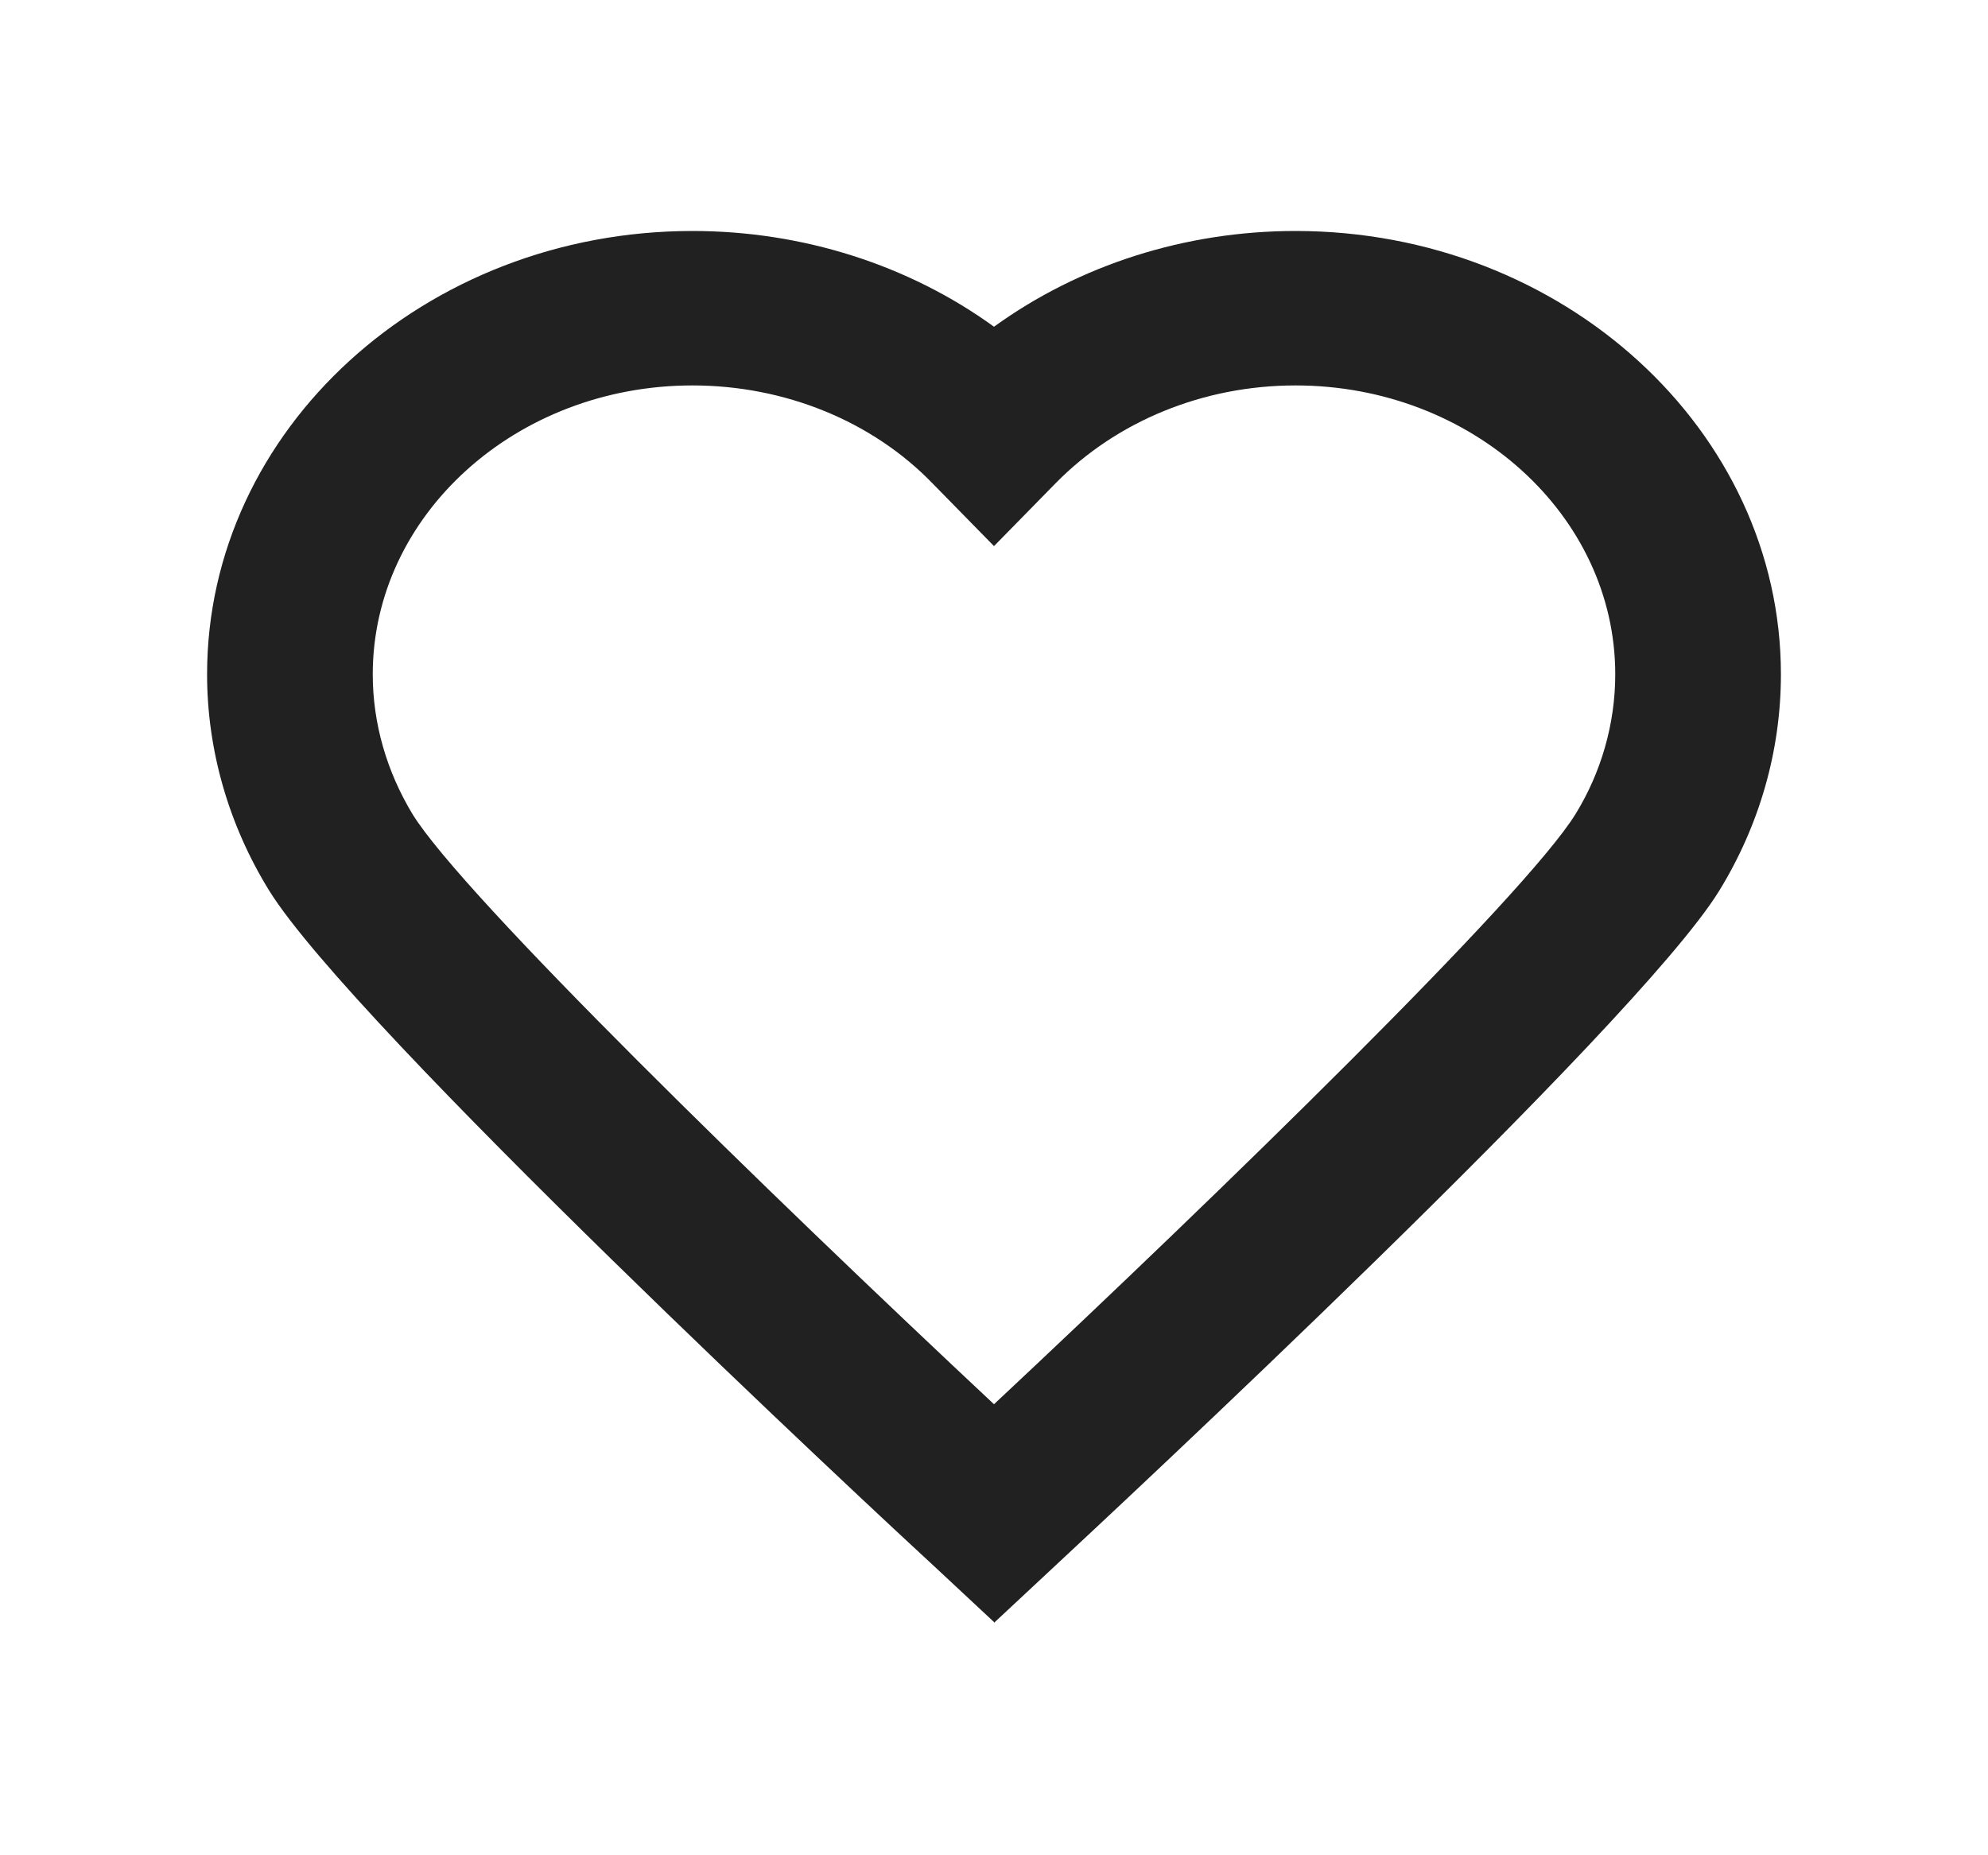 <svg xmlns="http://www.w3.org/2000/svg" fill="none" viewBox="0 0 30 28" height="28" width="30">
<path fill="#212121" d="M15 24.48L14.125 23.664C13.225 22.837 5.325 15.481 4.062 13.441C3.45 12.45 3.125 11.319 3.125 10.177C3.125 6.482 6.412 3.486 10.45 3.486C12.113 3.486 13.713 3.999 15 4.931C16.288 3.999 17.887 3.486 19.55 3.486C23.587 3.486 26.875 6.493 26.875 10.177C26.875 11.331 26.55 12.462 25.938 13.453C24.675 15.492 16.775 22.837 15.875 23.676L15 24.492L15 24.48ZM10.45 5.817C7.787 5.817 5.625 7.776 5.625 10.177C5.625 10.923 5.838 11.646 6.225 12.287C6.987 13.523 11.6 18.01 15 21.193C18.4 18.01 23.012 13.523 23.775 12.287C24.163 11.657 24.375 10.923 24.375 10.177C24.375 7.776 22.212 5.817 19.55 5.817C18.163 5.817 16.85 6.353 15.925 7.298L15 8.242L14.075 7.298C13.162 6.353 11.838 5.817 10.45 5.817Z"></path>
</svg>
